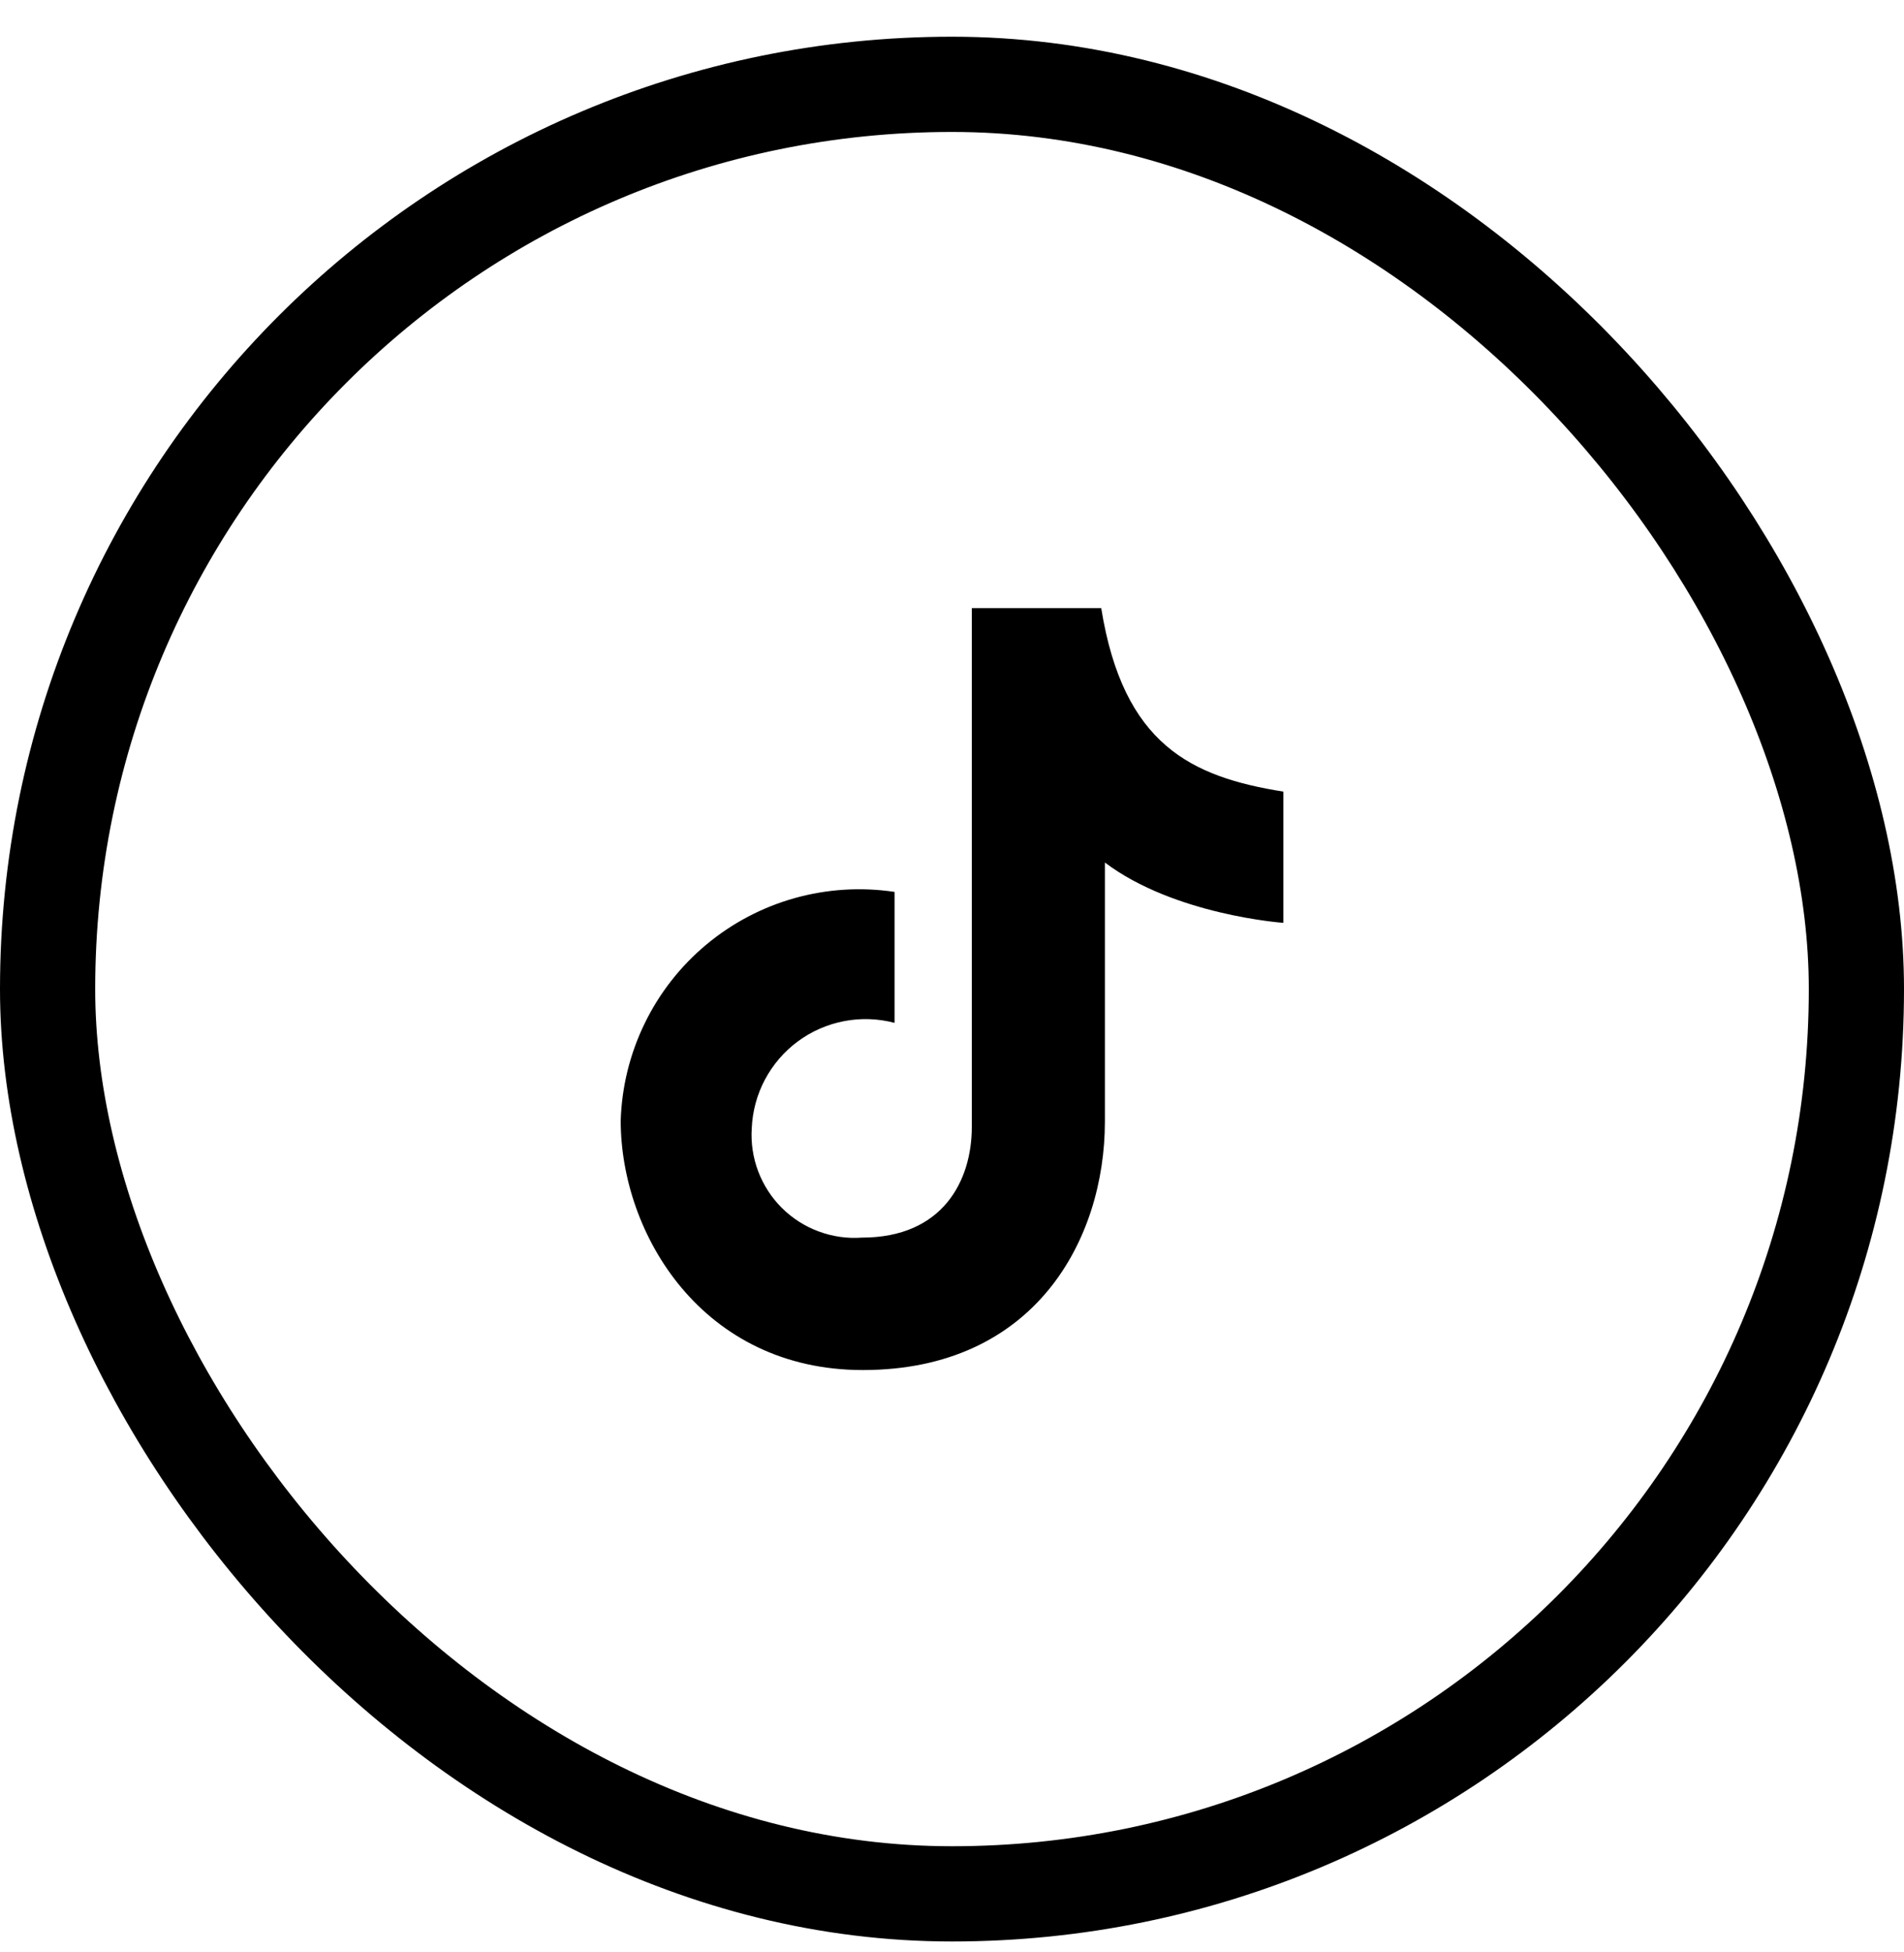 <?xml version="1.0"?>
<svg xmlns="http://www.w3.org/2000/svg" width="40" height="41" viewBox="0 0 40 41" fill="none">
<rect x="1" y="1.771" width="38" height="38" rx="19" stroke="black" stroke-width="2"/>
<g clip-path="url(#clip0_2_1279)">
<path d="M18.793 18.73V21.48C18.447 21.389 18.085 21.376 17.733 21.444C17.382 21.511 17.05 21.656 16.762 21.869C16.474 22.081 16.238 22.356 16.07 22.672C15.902 22.988 15.808 23.338 15.793 23.695C15.773 24.003 15.82 24.312 15.929 24.6C16.039 24.889 16.209 25.151 16.427 25.368C16.646 25.585 16.909 25.753 17.199 25.86C17.488 25.968 17.797 26.012 18.105 25.99C19.812 25.99 20.416 24.79 20.416 23.665V12.771H23.135C23.598 15.648 25.035 16.316 26.962 16.624V19.38C26.962 19.38 24.676 19.218 23.212 18.113V23.558C23.21 26.021 21.75 28.771 18.125 28.771C14.761 28.771 13.04 25.922 13.04 23.532C13.062 22.825 13.233 22.13 13.543 21.493C13.852 20.856 14.293 20.292 14.837 19.838C15.381 19.384 16.014 19.051 16.696 18.86C17.378 18.669 18.093 18.625 18.793 18.73Z" fill="black"/>
</g>
<defs>
<clipPath id="clip0_2_1279">
<rect width="16" height="16" fill="white" transform="translate(12 12.771)"/>
</clipPath>
</defs>
</svg>
